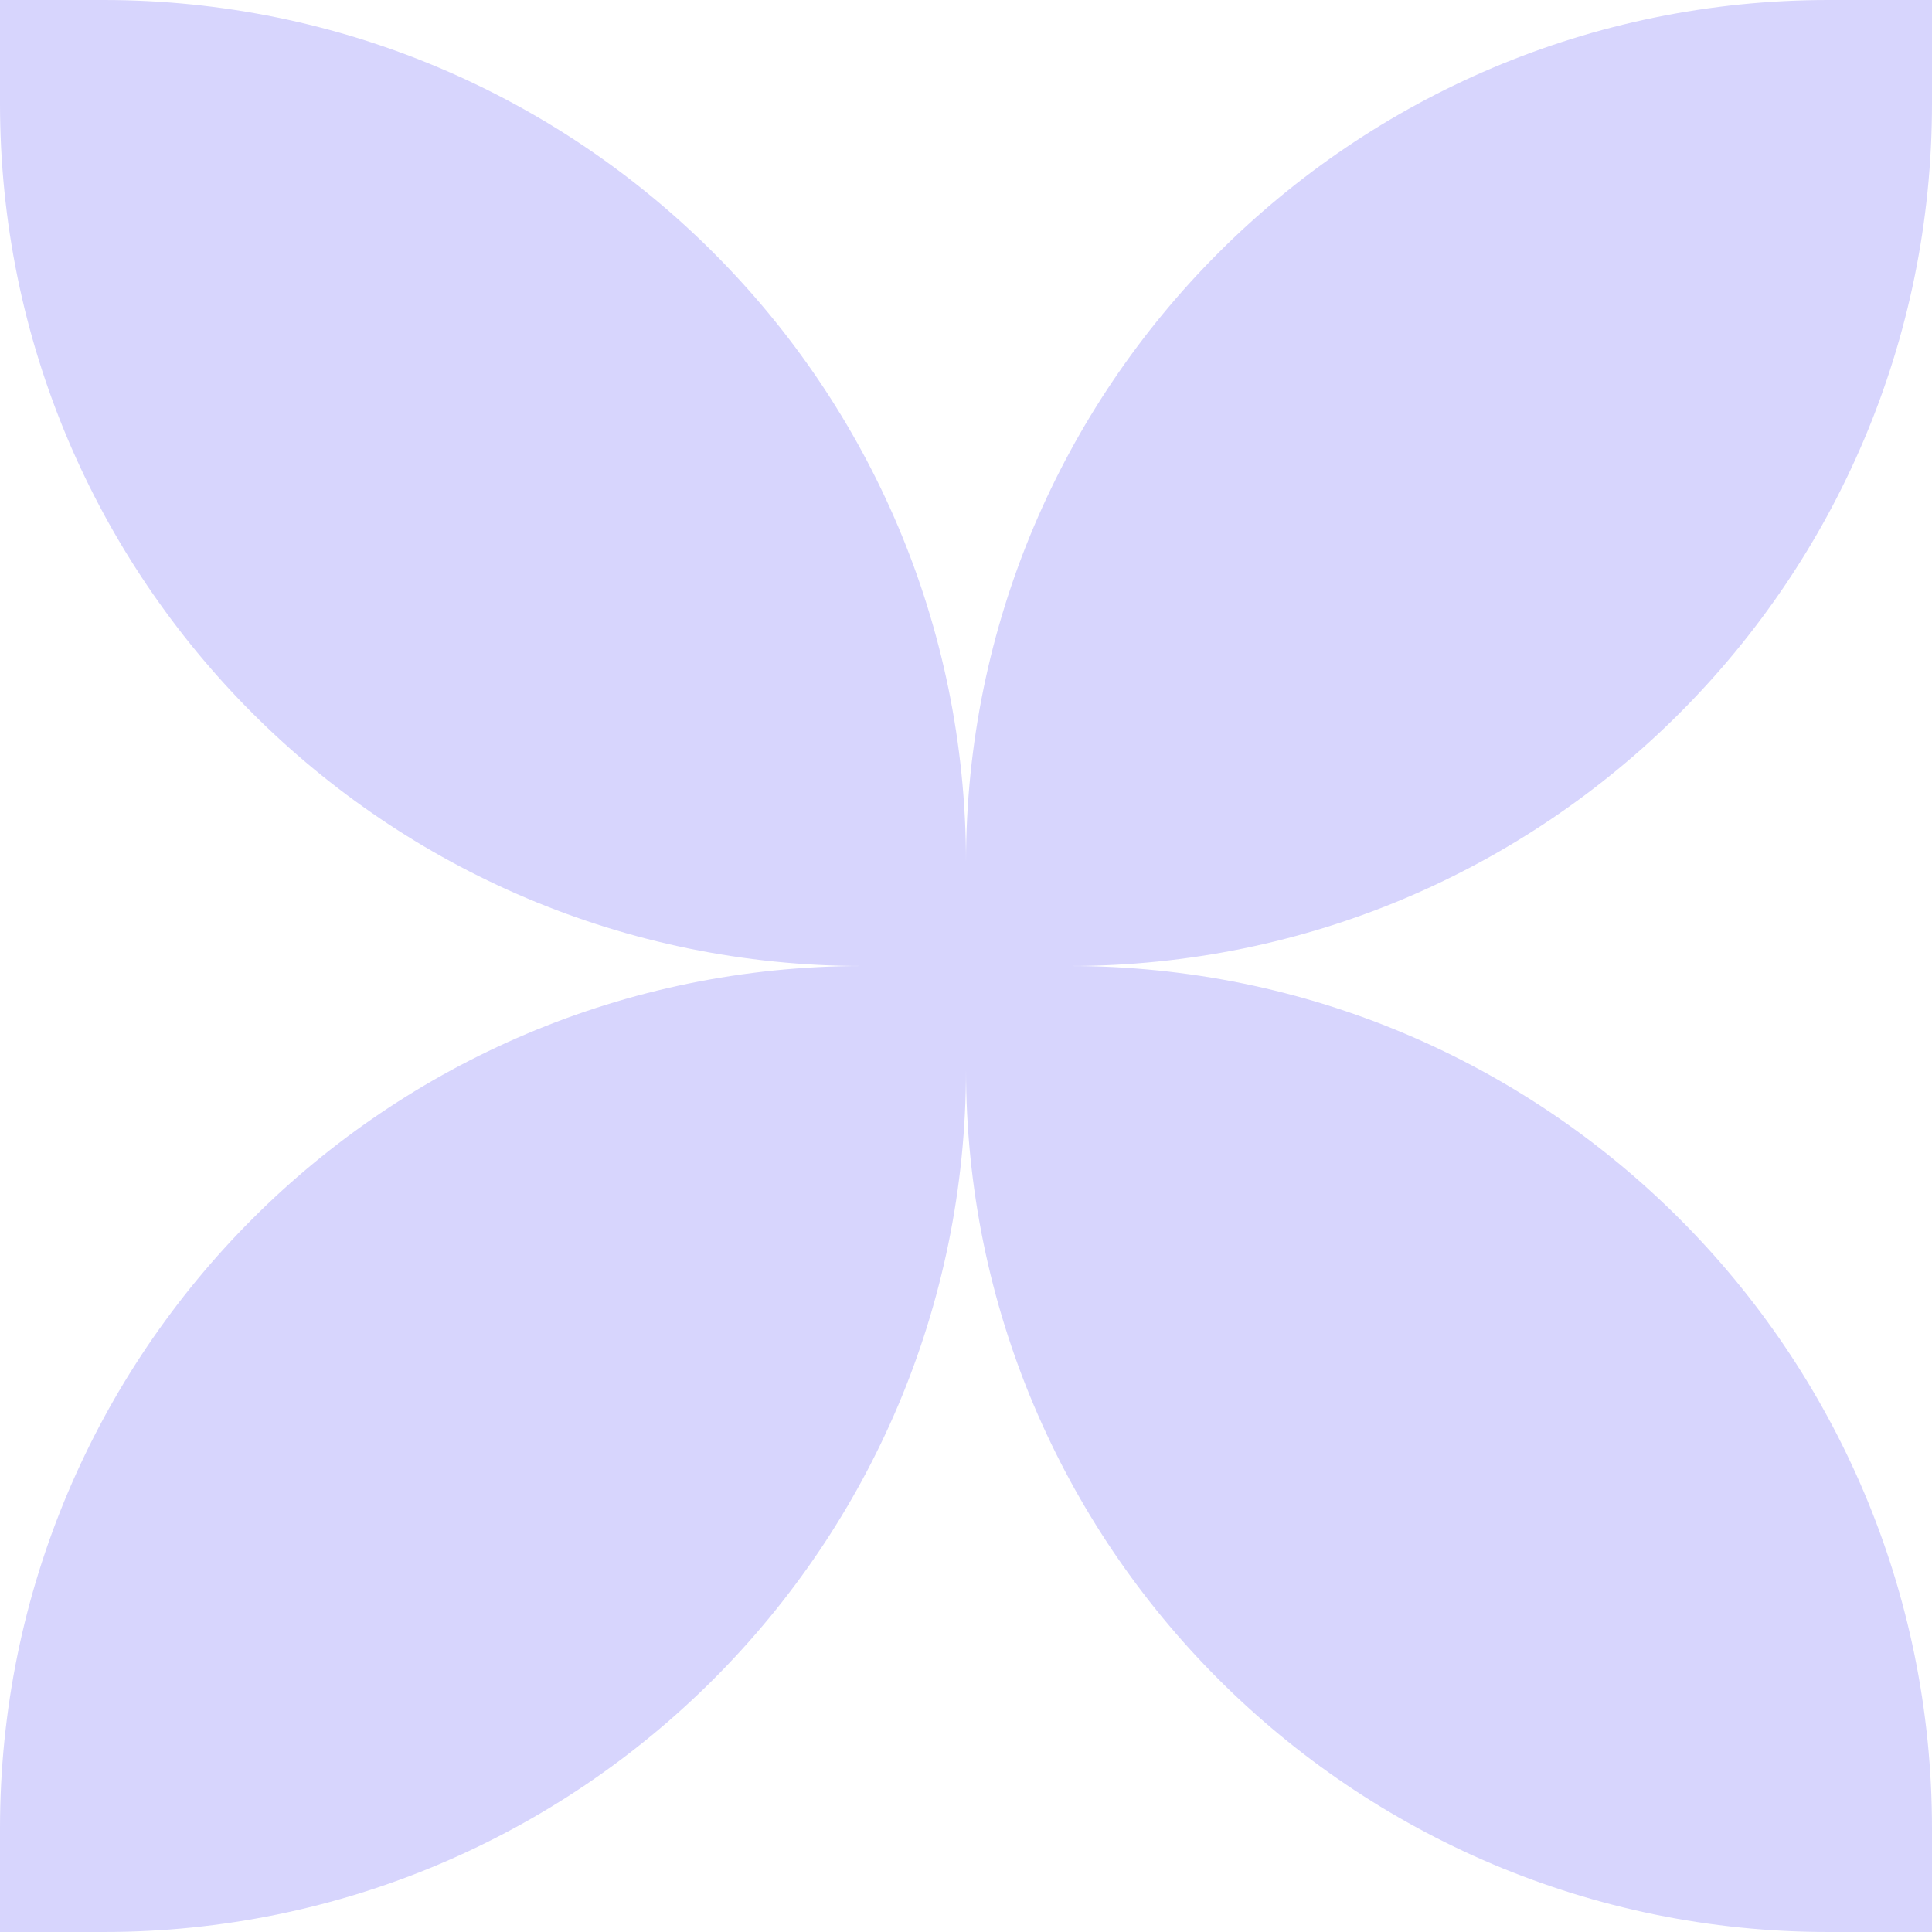 <svg xmlns="http://www.w3.org/2000/svg" width="112" height="112" fill="none"><path fill="#D7D5FD" d="M0 0h6c27.614 0 50 22.386 50 50v6h-6C22.386 56 0 33.614 0 6V0Zm112 0h-6C78.386 0 56 22.386 56 50v6h6c27.614 0 50-22.386 50-50V0ZM0 106c0-27.614 22.386-50 50-50h6v6c0 27.614-22.386 50-50 50H0v-6Zm112 0c0-27.614-22.386-50-50-50h-6v6c0 27.614 22.386 50 50 50h6v-6Z"/></svg>